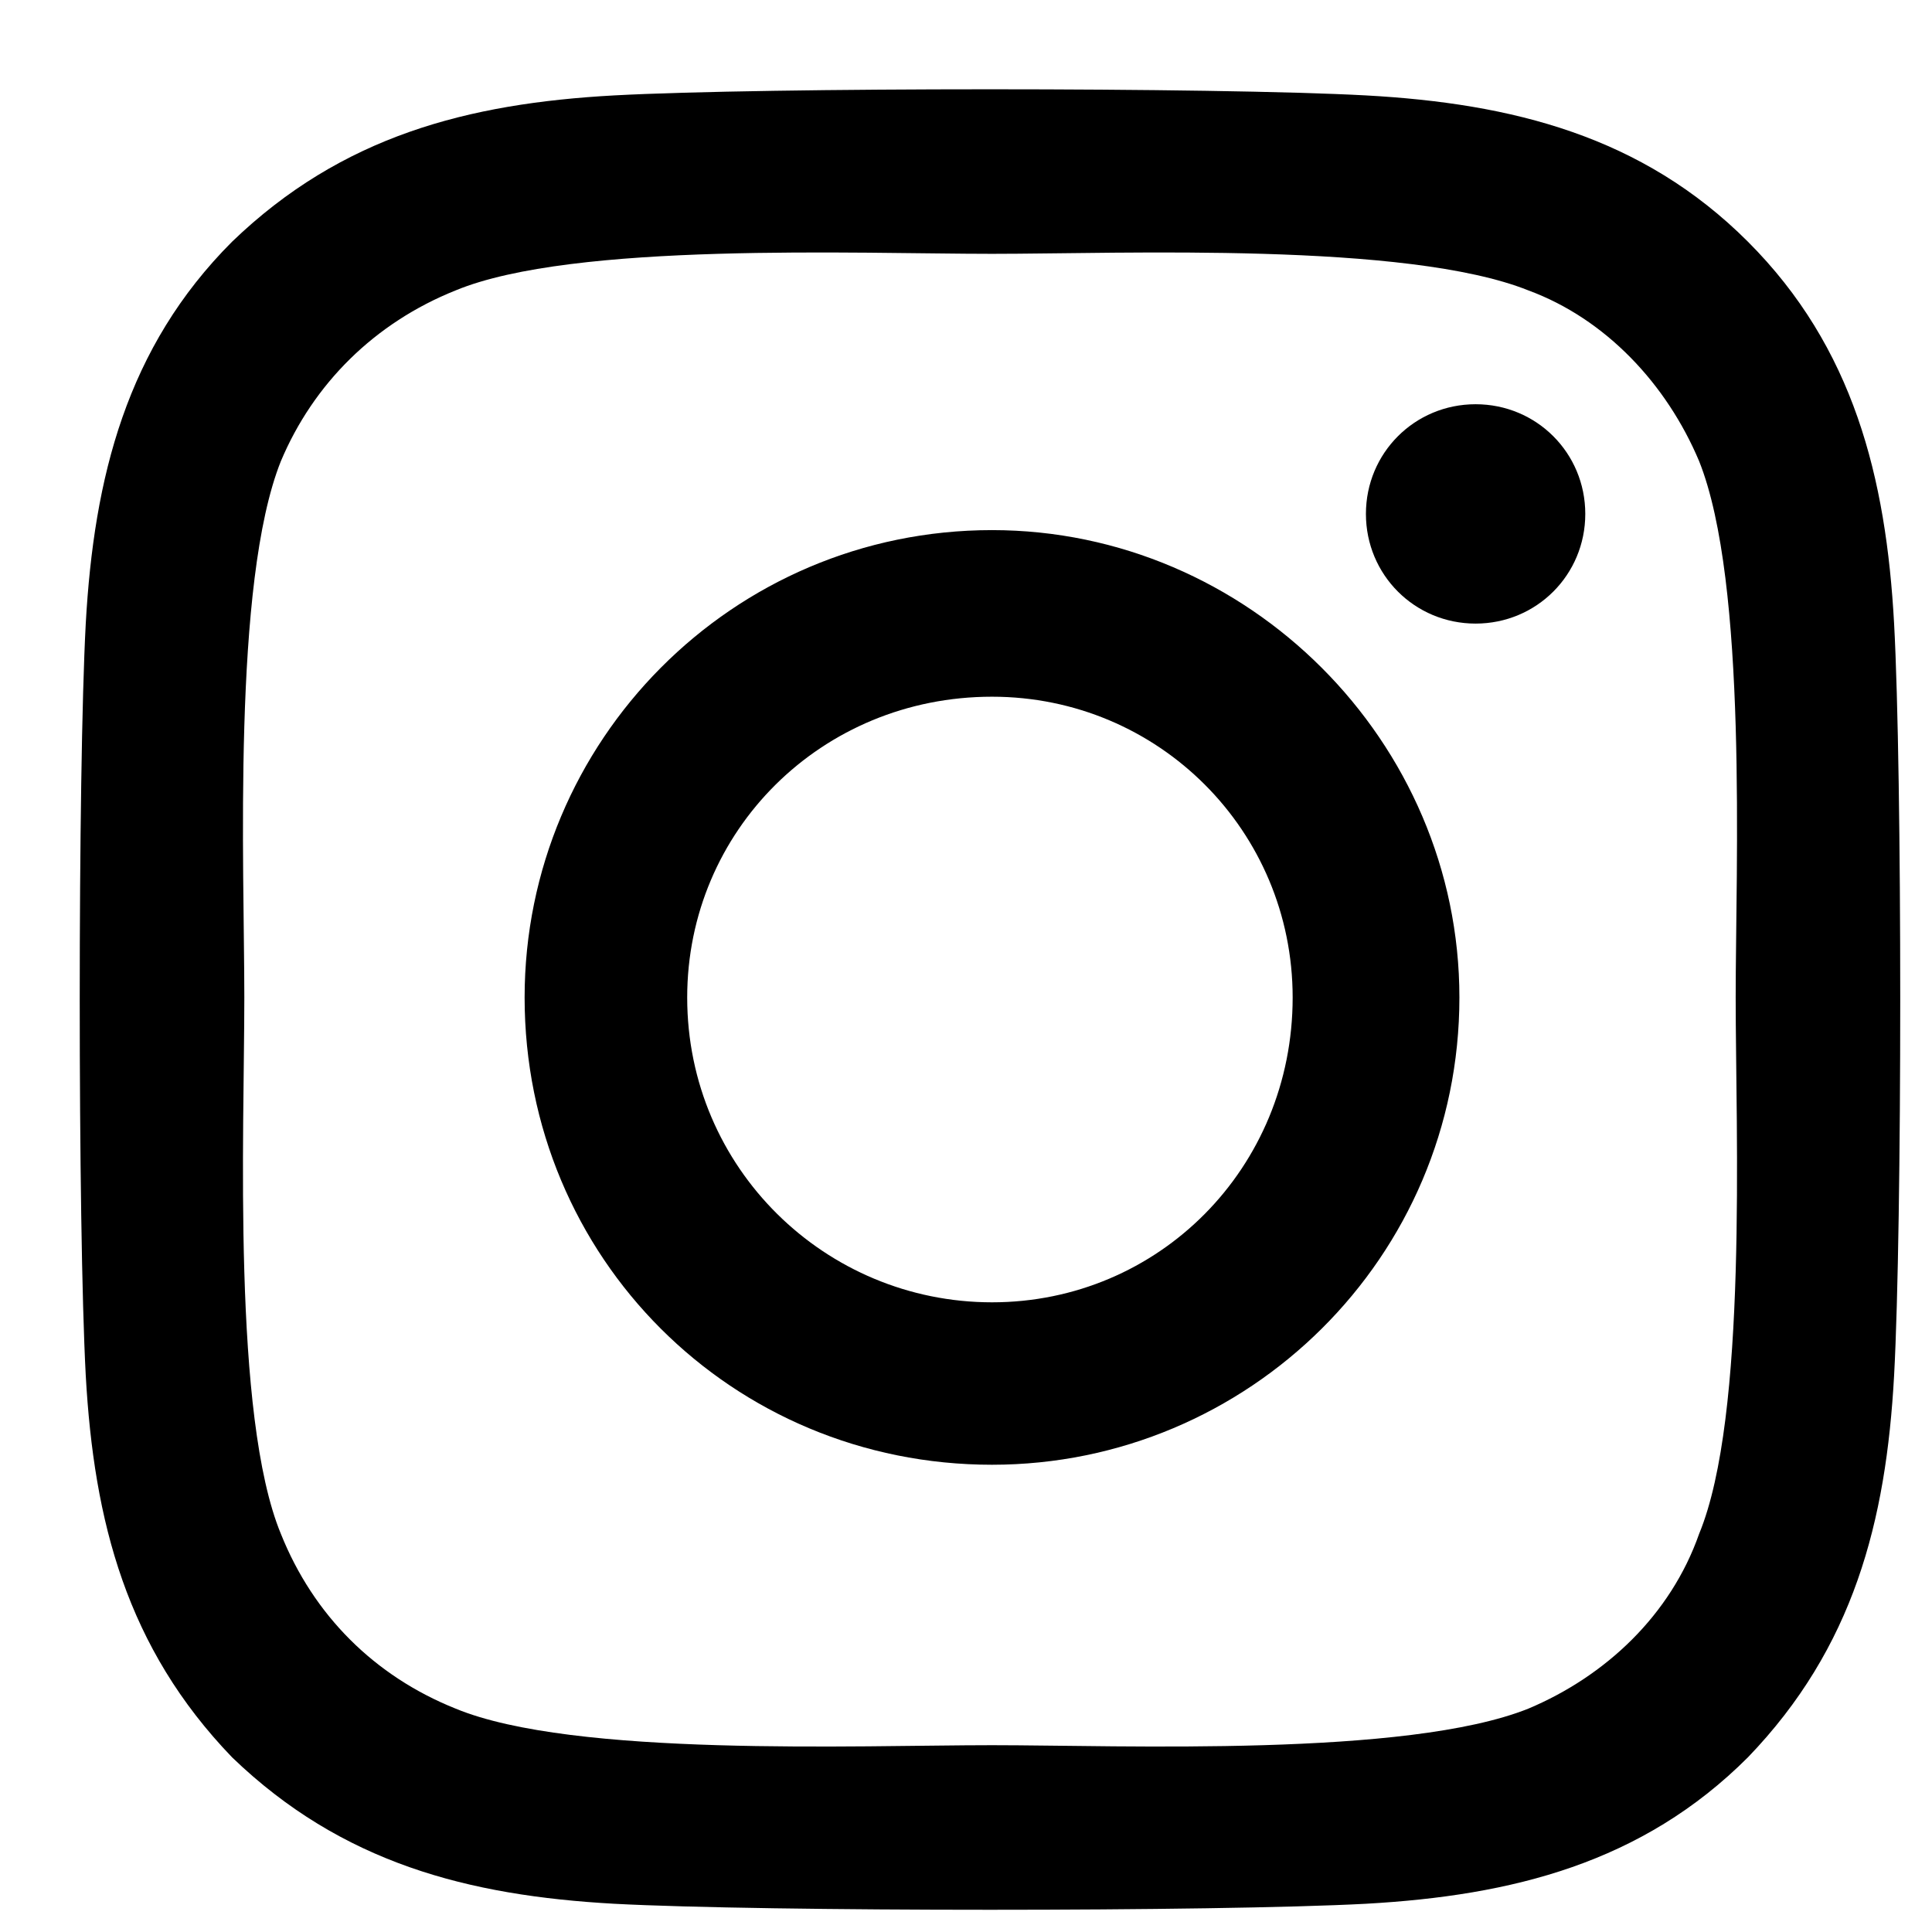 <svg width="13" height="13" viewBox="0 0 13 13" fill="none"
    xmlns="http://www.w3.org/2000/svg">
    <path d="M6.675 3.567C8.398 3.567 9.82 4.989 9.82 6.712C9.82 8.462 8.398 9.856 6.675 9.856C4.925 9.856 3.53 8.462 3.53 6.712C3.53 4.989 4.925 3.567 6.675 3.567ZM6.675 8.763C7.796 8.763 8.698 7.86 8.698 6.712C8.698 5.591 7.796 4.688 6.675 4.688C5.527 4.688 4.624 5.591 4.624 6.712C4.624 7.86 5.554 8.763 6.675 8.763ZM10.667 3.458C10.667 3.868 10.339 4.196 9.929 4.196C9.519 4.196 9.191 3.868 9.191 3.458C9.191 3.048 9.519 2.72 9.929 2.72C10.339 2.72 10.667 3.048 10.667 3.458ZM12.745 4.196C12.8 5.208 12.8 8.243 12.745 9.255C12.691 10.239 12.472 11.087 11.761 11.825C11.05 12.536 10.175 12.755 9.191 12.81C8.179 12.864 5.144 12.864 4.132 12.81C3.148 12.755 2.3 12.536 1.562 11.825C0.851 11.087 0.632 10.239 0.577 9.255C0.523 8.243 0.523 5.208 0.577 4.196C0.632 3.212 0.851 2.337 1.562 1.626C2.3 0.915 3.148 0.696 4.132 0.642C5.144 0.587 8.179 0.587 9.191 0.642C10.175 0.696 11.05 0.915 11.761 1.626C12.472 2.337 12.691 3.212 12.745 4.196ZM11.433 10.321C11.761 9.528 11.679 7.614 11.679 6.712C11.679 5.837 11.761 3.923 11.433 3.103C11.214 2.583 10.804 2.146 10.284 1.954C9.464 1.626 7.55 1.708 6.675 1.708C5.773 1.708 3.859 1.626 3.066 1.954C2.519 2.173 2.109 2.583 1.89 3.103C1.562 3.923 1.644 5.837 1.644 6.712C1.644 7.614 1.562 9.528 1.89 10.321C2.109 10.868 2.519 11.278 3.066 11.497C3.859 11.825 5.773 11.743 6.675 11.743C7.55 11.743 9.464 11.825 10.284 11.497C10.804 11.278 11.241 10.868 11.433 10.321Z" fill="black"></path>
</svg>